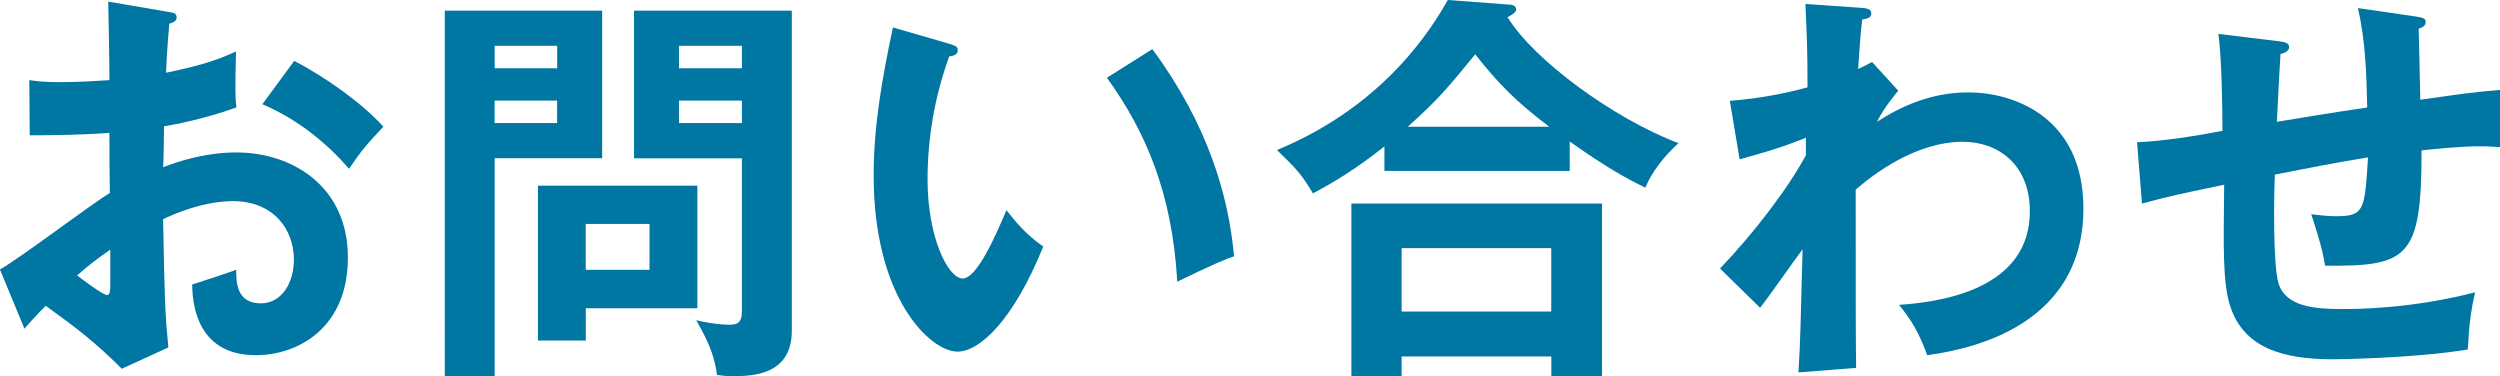 <?xml version="1.0" encoding="UTF-8"?><svg id="b" xmlns="http://www.w3.org/2000/svg" viewBox="0 0 293.57 44.16"><defs><style>.d{fill:#0076a2;}</style></defs><g id="c"><path class="d" d="M19.73,1.39c.62.1,1.01.14,1.01.67,0,.48-.53.62-.86.72-.29,3.31-.34,4.8-.38,5.76,4.66-.96,6.43-1.68,8.21-2.5-.1,4.71-.1,5.23.05,6.58-4.03,1.44-7.58,2.06-8.5,2.21,0,.77-.05,4.08-.1,4.8,4.22-1.63,7.39-1.73,8.59-1.73,6.53,0,13.1,3.94,13.1,12.34s-6,11.47-10.8,11.47c-7.25,0-7.44-6.58-7.49-8.3.91-.29,4.03-1.3,5.18-1.73,0,1.3-.05,3.94,2.88,3.94,2.4,0,3.89-2.3,3.89-5.14,0-3.6-2.45-6.86-7.15-6.86-3.65,0-7.15,1.63-8.21,2.11.19,9.98.24,11.09.62,15.07l-5.47,2.5c-3.12-3.12-5.47-4.9-8.93-7.39-1.01,1.01-1.54,1.58-2.5,2.69l-2.88-6.96c2.21-1.2,10.94-7.83,12.91-8.98-.05-2.35-.05-4.71-.05-7.06-3.02.24-6.77.29-9.36.29l-.05-6.48c1.01.14,1.78.24,3.7.24,2.11,0,4.99-.19,5.71-.24,0-2.21-.1-6.82-.14-9.22l7.01,1.2ZM9.07,32.35c.43.34,3.02,2.3,3.5,2.3.34,0,.38-.58.38-1.06v-4.27c-1.39.96-2.5,1.78-3.89,3.02ZM34.56,7.15c3.5,1.82,7.92,4.9,10.46,7.73-1.92,2.02-2.64,2.88-4.03,4.94-2.5-2.88-5.9-5.76-10.18-7.58l3.74-5.09Z"/><path class="d" d="M70.71,1.25v17.33h-12.62v25.59h-5.86V1.25h18.48ZM65.43,8.02v-2.64h-7.34v2.64h7.34ZM58.08,11.81v2.64h7.34v-2.64h-7.34ZM68.79,39.99h-5.62v-18.19h18.72v14.4h-13.1v3.79ZM76.27,31.68v-5.38h-7.49v5.38h7.49ZM92.98,1.25v37.59c0,5.28-4.75,5.33-6.96,5.33-.77,0-1.15-.05-1.82-.14-.24-1.63-.58-3.22-2.45-6.43,1.78.43,3.22.53,3.79.53.91,0,1.58-.05,1.58-1.63v-17.91h-12.67V1.25h18.53ZM87.12,8.02v-2.64h-7.39v2.64h7.39ZM79.73,11.81v2.64h7.39v-2.64h-7.39Z"/><path class="d" d="M111.46,5.14c.77.24,1.01.34,1.01.77,0,.58-.67.67-1.01.72-1.68,4.66-2.54,9.5-2.54,14.45,0,6.77,2.4,11.62,4.13,11.62s3.98-5.33,5.14-8.02c.82,1.06,2.16,2.78,4.32,4.27-3.55,8.74-7.49,12.34-10.08,12.34-3.17,0-9.84-6.24-9.84-20.69,0-5.9,1.01-11.42,2.26-17.38l6.62,1.92ZM135.31,5.76c6.53,8.83,8.98,17.28,9.6,24.34-1.01.34-2.11.77-6.67,2.98-.58-10.51-3.79-17.76-8.26-23.95l5.33-3.36Z"/><path class="d" d="M184.32,20.07h-21.75v-2.88c-3.31,2.64-5.95,4.22-8.4,5.52-1.3-2.21-1.97-2.93-4.22-5.09,13.01-5.38,18.43-14.79,20.07-17.62l7.06.53c.29,0,.96.05.96.58,0,.34-.48.62-1.01.91,3.07,5.04,12.53,11.95,20.07,14.79-1.54,1.39-3.12,3.31-3.89,5.23-2.26-1.1-4.61-2.4-8.88-5.42v3.46ZM164.59,41.86v2.3h-5.9v-20.26h29.43v20.26h-5.95v-2.3h-17.57ZM182.16,36.58v-7.44h-17.57v7.44h17.57ZM181.92,14.88c-4.03-3.07-5.9-4.99-8.69-8.5-3.22,3.94-4.37,5.33-7.92,8.5h16.61Z"/><path class="d" d="M222.91,10.66c-.1.1-1.73,2.02-2.5,3.65,4.46-2.93,8.21-3.46,10.75-3.46,5.28,0,13.49,2.88,13.49,13.63,0,14.55-14.74,16.71-18.34,17.23-1.01-2.78-1.92-4.18-3.31-5.91,6.53-.43,15.36-2.54,15.36-10.99,0-5.47-3.7-8.16-7.87-8.16-5.47,0-10.42,3.74-12.58,5.62,0,15.12,0,16.8.05,20.93l-6.77.53c.24-4.13.24-5.23.48-14.45-.82,1.06-4.22,5.95-4.99,6.86l-4.7-4.61c4.08-4.27,8.02-9.46,10.08-13.3v-2.06c-3.12,1.3-6.1,2.06-7.78,2.54l-1.15-6.87c4.03-.29,7.58-1.15,9.12-1.58,0-4.56-.05-5.09-.24-9.79l6.29.43c.82.05,1.44.1,1.44.67s-.53.62-1.06.72c-.14,1.1-.24,2.06-.48,5.81.43-.19.72-.34,1.63-.82l3.07,3.36Z"/><path class="d" d="M283.83,1.97c.77.1,1.01.24,1.01.62,0,.53-.53.67-.82.77,0,.14.19,7.63.19,8.35,5.42-.77,6-.86,9.36-1.15v6.72c-.67-.05-1.3-.1-2.3-.1-2.35,0-5.18.29-6.91.48,0,12.67-1.58,13.63-11.33,13.54-.29-2.06-1.34-5.18-1.63-6.05,1.06.14,2.02.24,2.93.24,3.31,0,3.36-.72,3.74-6.91-3.6.58-7.3,1.3-10.94,2.02-.1,2.26-.24,10.56.43,12.77.86,2.78,4.32,3.02,7.54,3.02,1.39,0,8.02,0,15.55-1.97-.48,2.06-.72,3.84-.86,6.72-6.43,1.06-15.6,1.15-15.79,1.15-5.81,0-10.75-1.25-12.24-6.67-.72-2.69-.67-6.29-.58-13.83-6,1.25-6.34,1.34-9.65,2.21l-.58-7.2c2.88-.1,7.15-.77,10.03-1.34,0-2.69-.1-8.74-.48-11.38l7.06.86c.67.1,1.25.14,1.25.72,0,.48-.72.72-1.01.77-.1,1.3-.38,6.82-.43,7.97,2.64-.43,6.05-1.01,10.61-1.68-.1-3.89-.19-7.83-1.1-11.67l6.96,1.01Z"/></g></svg>